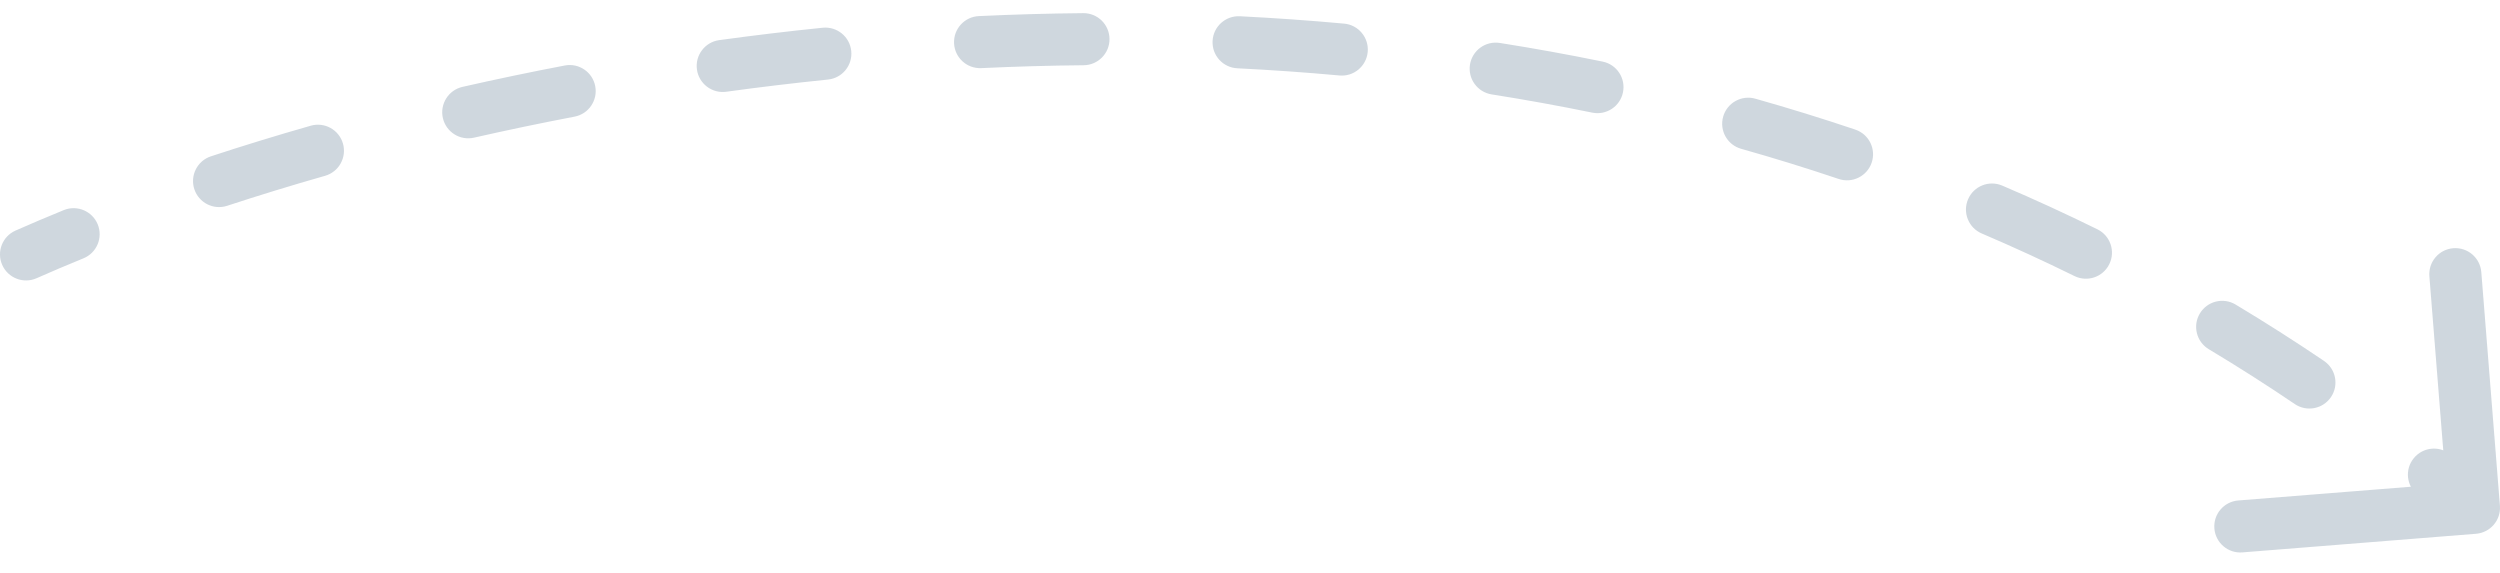 <svg width="96" height="22" viewBox="0 0 96 22" fill="none" xmlns="http://www.w3.org/2000/svg">
<path d="M0.596 8.854C0.091 9.078 -0.138 9.668 0.085 10.173C0.309 10.678 0.899 10.907 1.404 10.684L0.596 8.854ZM95.079 20.497C95.63 20.453 96.041 19.971 95.997 19.421L95.282 10.449C95.238 9.898 94.756 9.488 94.206 9.532C93.655 9.575 93.244 10.057 93.288 10.608L93.924 18.583L85.949 19.218C85.398 19.262 84.988 19.744 85.032 20.294C85.076 20.845 85.557 21.256 86.108 21.212L95.079 20.497ZM3.204 9.92C3.715 9.712 3.961 9.128 3.753 8.617C3.544 8.105 2.961 7.86 2.449 8.068L3.204 9.92ZM8.101 6.002C7.576 6.174 7.29 6.739 7.462 7.264C7.635 7.789 8.2 8.074 8.724 7.902L8.101 6.002ZM12.483 6.751C13.014 6.599 13.321 6.046 13.17 5.514C13.018 4.983 12.465 4.676 11.934 4.827L12.483 6.751ZM17.759 3.336C17.221 3.459 16.884 3.995 17.006 4.533C17.129 5.072 17.665 5.409 18.203 5.286L17.759 3.336ZM22.063 4.479C22.605 4.376 22.961 3.852 22.857 3.309C22.754 2.767 22.23 2.411 21.688 2.515L22.063 4.479ZM27.617 1.541C27.07 1.616 26.687 2.121 26.762 2.668C26.837 3.215 27.342 3.598 27.889 3.523L27.617 1.541ZM31.794 3.055C32.344 2.999 32.744 2.508 32.688 1.959C32.632 1.41 32.141 1.009 31.592 1.065L31.794 3.055ZM37.588 0.618C37.036 0.644 36.61 1.112 36.636 1.664C36.662 2.216 37.13 2.642 37.682 2.616L37.588 0.618ZM41.614 2.505C42.167 2.499 42.61 2.047 42.605 1.495C42.6 0.943 42.148 0.499 41.596 0.505L41.614 2.505ZM47.611 0.624C47.06 0.597 46.59 1.022 46.563 1.573C46.535 2.125 46.96 2.595 47.512 2.622L47.611 0.624ZM51.433 2.898C51.983 2.949 52.469 2.544 52.52 1.994C52.57 1.444 52.165 0.957 51.615 0.907L51.433 2.898ZM57.591 1.649C57.046 1.563 56.534 1.935 56.447 2.481C56.361 3.026 56.734 3.538 57.279 3.625L57.591 1.649ZM61.142 4.325C61.683 4.436 62.211 4.088 62.322 3.547C62.434 3.006 62.085 2.477 61.544 2.366L61.142 4.325ZM67.403 3.789C66.871 3.64 66.319 3.949 66.169 4.481C66.019 5.012 66.329 5.565 66.86 5.714L67.403 3.789ZM70.606 6.872C71.129 7.049 71.696 6.767 71.873 6.244C72.049 5.721 71.768 5.154 71.245 4.977L70.606 6.872ZM76.885 7.127C76.378 6.91 75.79 7.146 75.573 7.654C75.356 8.162 75.592 8.749 76.1 8.966L76.885 7.127ZM79.659 10.6C80.154 10.844 80.753 10.64 80.997 10.145C81.241 9.649 81.037 9.05 80.542 8.806L79.659 10.6ZM85.846 11.694C85.372 11.41 84.758 11.564 84.474 12.038C84.19 12.511 84.344 13.126 84.818 13.41L85.846 11.694ZM88.12 15.516C88.578 15.826 89.199 15.706 89.509 15.249C89.819 14.792 89.7 14.17 89.242 13.86L88.12 15.516ZM94.091 17.448C93.661 17.101 93.032 17.169 92.685 17.599C92.338 18.029 92.406 18.659 92.836 19.005L94.091 17.448ZM1.404 10.684C1.977 10.43 2.578 10.175 3.204 9.92L2.449 8.068C1.806 8.33 1.187 8.593 0.596 8.854L1.404 10.684ZM8.724 7.902C9.923 7.509 11.177 7.123 12.483 6.751L11.934 4.827C10.603 5.207 9.324 5.6 8.101 6.002L8.724 7.902ZM18.203 5.286C19.458 5.001 20.745 4.731 22.063 4.479L21.688 2.515C20.347 2.771 19.036 3.046 17.759 3.336L18.203 5.286ZM27.889 3.523C29.171 3.346 30.473 3.19 31.794 3.055L31.592 1.065C30.247 1.202 28.921 1.362 27.617 1.541L27.889 3.523ZM37.682 2.616C38.981 2.555 40.292 2.517 41.614 2.505L41.596 0.505C40.248 0.517 38.911 0.556 37.588 0.618L37.682 2.616ZM47.512 2.622C48.813 2.687 50.12 2.778 51.433 2.898L51.615 0.907C50.274 0.784 48.939 0.691 47.611 0.624L47.512 2.622ZM57.279 3.625C58.566 3.828 59.854 4.061 61.142 4.325L61.544 2.366C60.225 2.095 58.907 1.857 57.591 1.649L57.279 3.625ZM66.86 5.714C68.112 6.067 69.361 6.453 70.606 6.872L71.245 4.977C69.967 4.547 68.686 4.151 67.403 3.789L66.86 5.714ZM76.1 8.966C77.293 9.476 78.48 10.02 79.659 10.6L80.542 8.806C79.331 8.21 78.111 7.65 76.885 7.127L76.1 8.966ZM84.818 13.41C85.929 14.076 87.03 14.777 88.12 15.516L89.242 13.86C88.121 13.101 86.988 12.379 85.846 11.694L84.818 13.41ZM92.836 19.005C93.344 19.415 93.849 19.833 94.351 20.261L95.649 18.739C95.133 18.299 94.614 17.869 94.091 17.448L92.836 19.005Z" fill="#103A5D" fill-opacity="0.2"/>
</svg>
